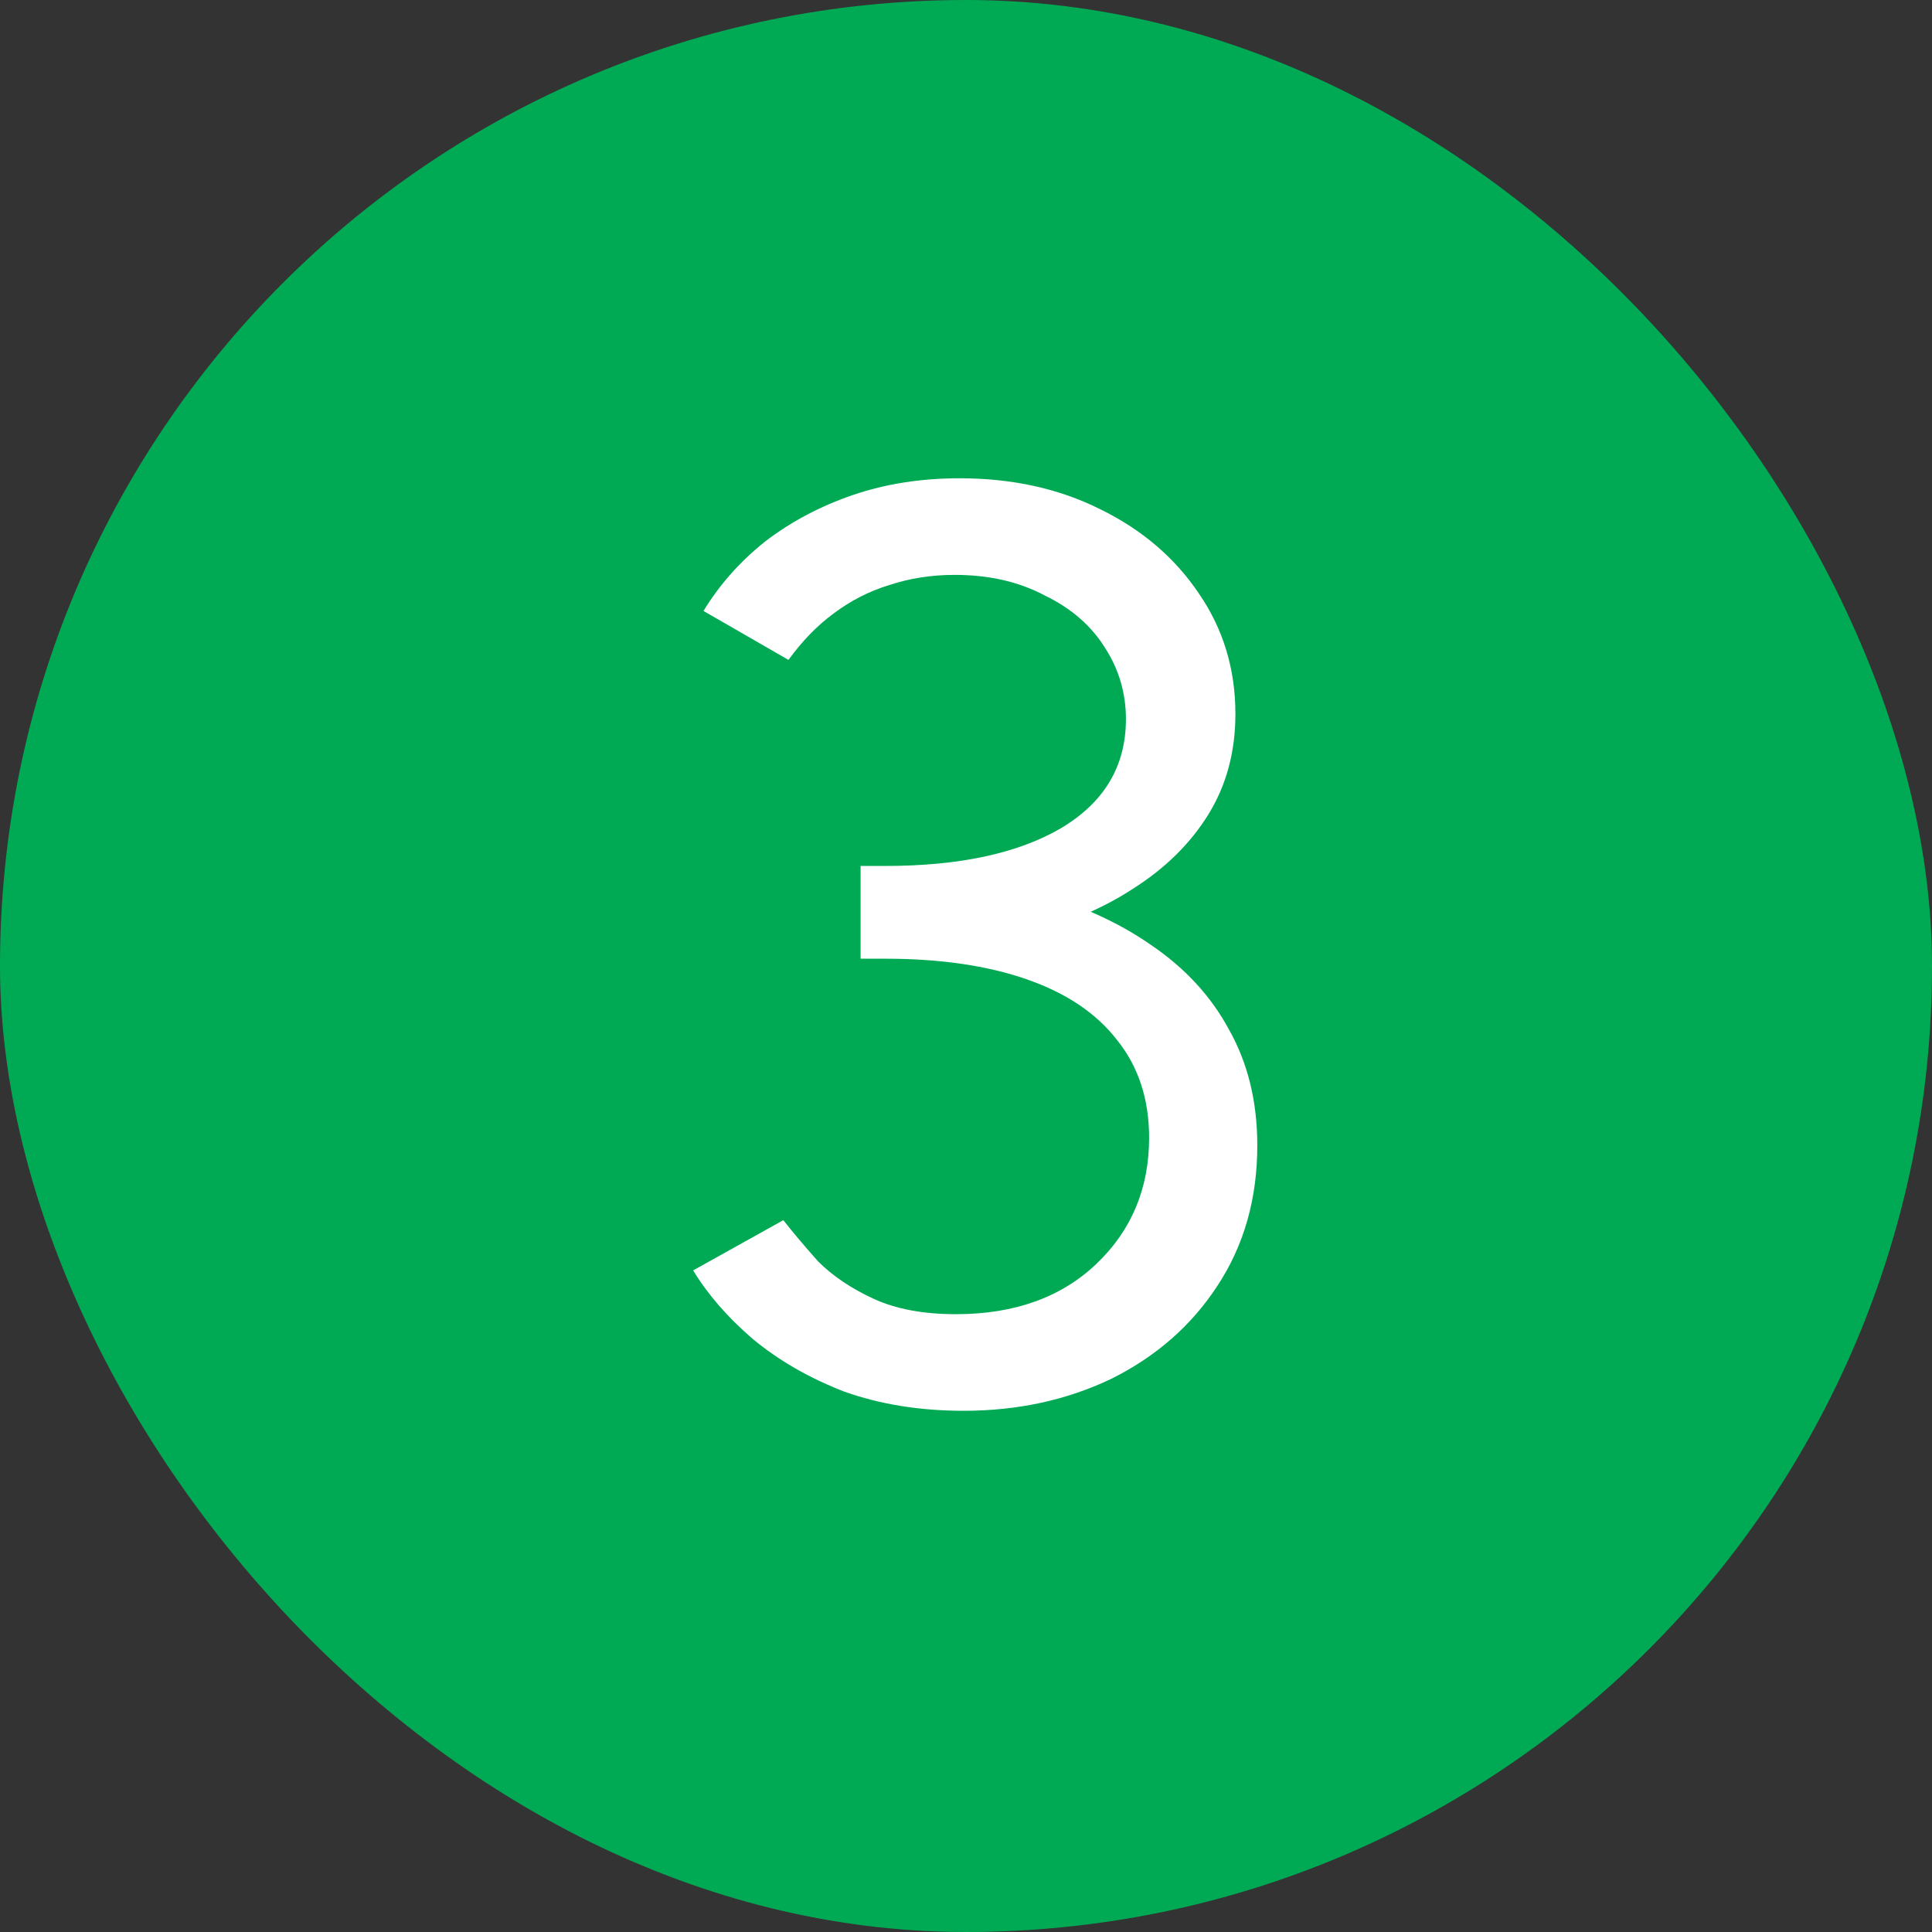 <?xml version="1.0" encoding="UTF-8"?> <svg xmlns="http://www.w3.org/2000/svg" width="36" height="36" viewBox="0 0 36 36" fill="none"><rect x="0" y="0" width="36" height="36" fill="#333333" stroke="none"/><rect width="36" height="36" rx="18" fill="#00AA55"></rect><path d="M17.956 26.288C17.14 26.288 16.396 26.168 15.724 25.928C15.068 25.672 14.5 25.344 14.02 24.944C13.556 24.544 13.188 24.12 12.916 23.672L14.596 22.736C14.772 22.96 14.988 23.216 15.244 23.504C15.516 23.776 15.86 24.008 16.276 24.2C16.692 24.392 17.204 24.488 17.812 24.488C18.9 24.488 19.772 24.176 20.428 23.552C21.084 22.928 21.412 22.144 21.412 21.2C21.412 20.48 21.212 19.872 20.812 19.376C20.428 18.88 19.868 18.504 19.132 18.248C18.396 17.992 17.516 17.864 16.492 17.864H16.036V16.28H16.444C17.452 16.28 18.38 16.392 19.228 16.616C20.076 16.84 20.812 17.168 21.436 17.6C22.076 18.032 22.564 18.56 22.9 19.184C23.252 19.808 23.428 20.528 23.428 21.344C23.428 22.336 23.18 23.208 22.684 23.96C22.204 24.696 21.548 25.272 20.716 25.688C19.884 26.088 18.964 26.288 17.956 26.288ZM16.036 17.696V16.136H16.492C17.868 16.136 18.956 15.904 19.756 15.44C20.572 14.96 20.98 14.28 20.98 13.4C20.98 12.92 20.852 12.48 20.596 12.08C20.34 11.664 19.964 11.336 19.468 11.096C18.988 10.84 18.428 10.712 17.788 10.712C17.356 10.712 16.948 10.776 16.564 10.904C16.196 11.016 15.852 11.192 15.532 11.432C15.228 11.656 14.948 11.944 14.692 12.296L13.108 11.384C13.412 10.888 13.796 10.456 14.26 10.088C14.74 9.72 15.284 9.432 15.892 9.224C16.5 9.016 17.164 8.912 17.884 8.912C18.86 8.912 19.732 9.104 20.5 9.488C21.284 9.872 21.9 10.4 22.348 11.072C22.796 11.728 23.02 12.472 23.02 13.304C23.02 14.008 22.852 14.632 22.516 15.176C22.18 15.72 21.708 16.184 21.1 16.568C20.508 16.952 19.812 17.24 19.012 17.432C18.228 17.608 17.372 17.696 16.444 17.696H16.036Z" fill="white"></path></svg> 